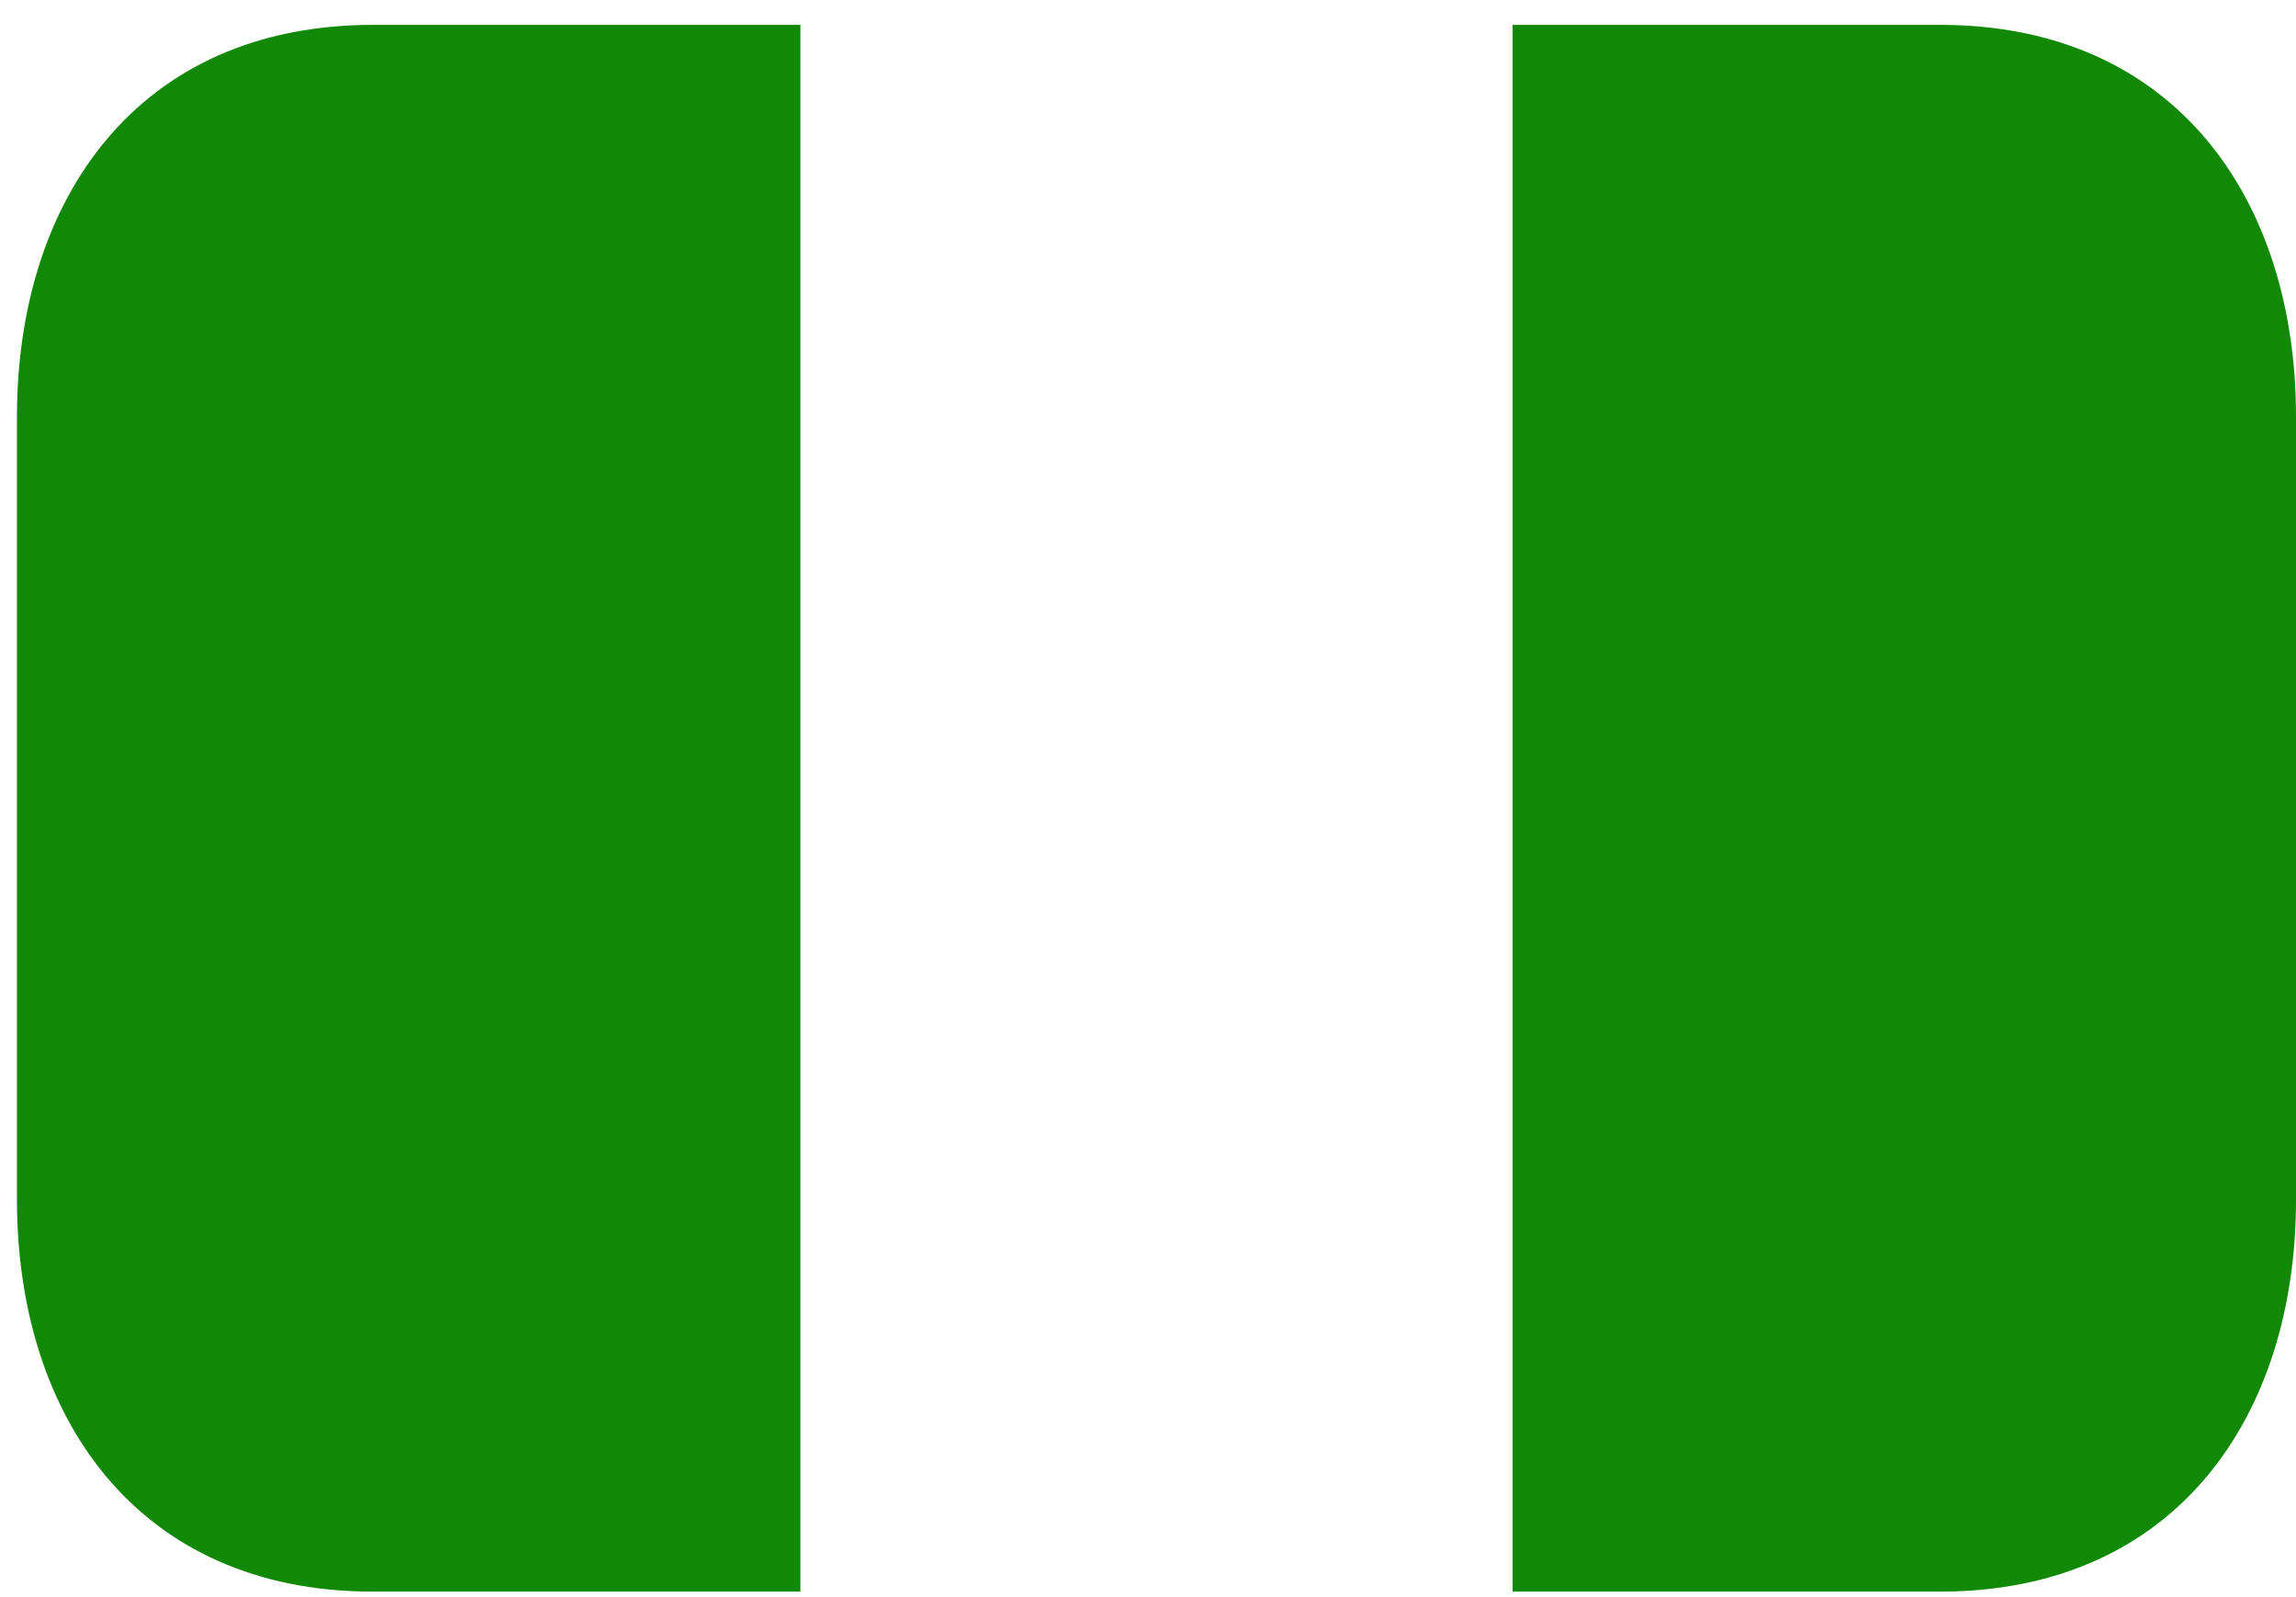 <svg width="23" height="16" viewBox="0 0 23 16" fill="none" xmlns="http://www.w3.org/2000/svg">
<path d="M3.737 0.249C1.373 0.249 0.17 2.006 0.17 4.173V12.021C0.17 14.188 1.373 15.945 3.737 15.945H8.018V0.249H3.737ZM19.433 0.249H15.152V15.945H19.433C21.797 15.945 23 14.188 23 12.021V4.173C23 2.006 21.797 0.249 19.433 0.249Z" fill="#128807"/>
</svg>
